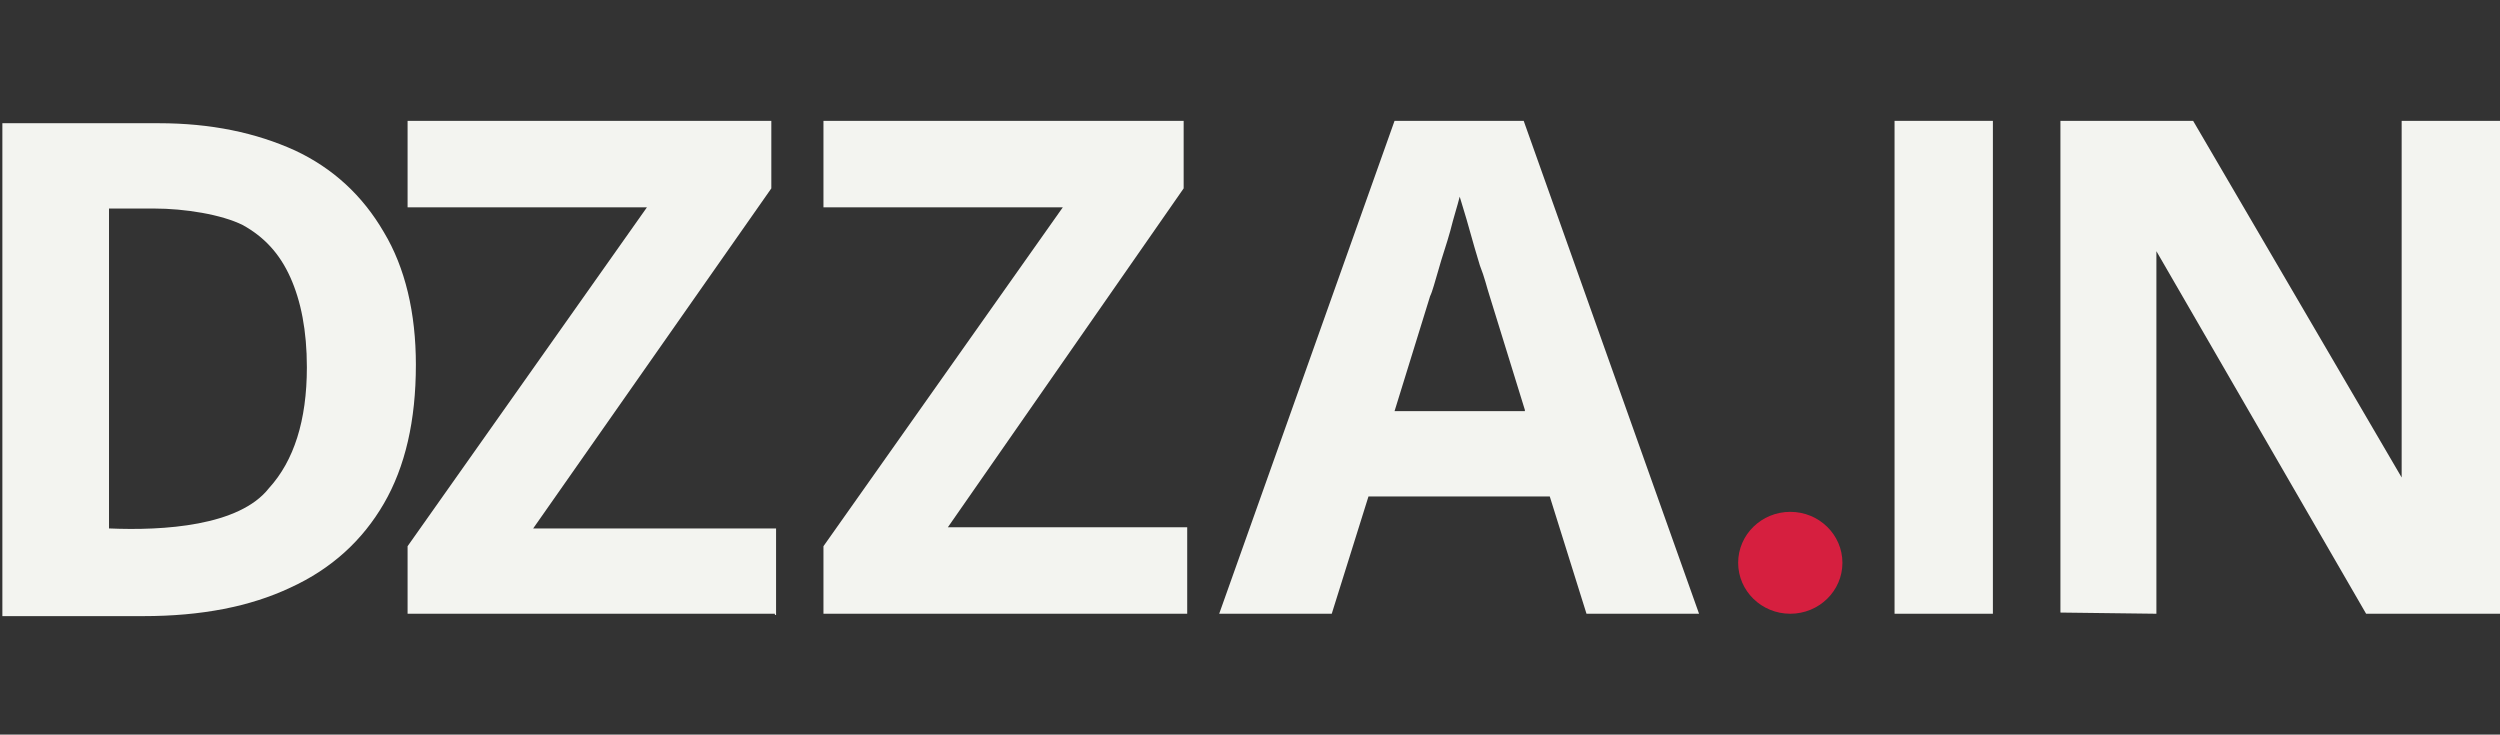 <?xml version="1.0" encoding="UTF-8"?>
<svg id="Layer_1" xmlns="http://www.w3.org/2000/svg" version="1.1" viewBox="0 0 211 62">
  <rect x="0" y="0" width="211" height="62" fill="#333333" stroke="none"/>
  <!-- Generator: Adobe Illustrator 29.5.1, SVG Export Plug-In . SVG Version: 2.1.0 Build 141)  -->
  <defs>
    <style>
      .st0 {
        fill: #f3f4f0;
      }

      .st1 {
        fill: #d61f3f;
      }
    </style>
  </defs>
  <path class="st0" d="M35.1,30.8c0,4.7-.9,8.6-2.7,11.7s-4.4,5.5-7.9,7.1c-3.4,1.6-7.5,2.4-12.4,2.4H.2V10.4h13.2c4.4,0,8.2.8,11.5,2.3,3.2,1.5,5.7,3.8,7.5,6.9,1.8,3,2.7,6.8,2.7,11.2ZM25.9,31c0-3.1-.5-5.6-1.4-7.6s-2.2-3.4-4-4.4c-1.8-.9-4.9-1.4-7.5-1.4h-3.8v27c4.6.2,11-.2,13.5-3.4,2.1-2.3,3.2-5.7,3.2-10.2Z"/>
  <path class="st0" d="M100.2,51.8h-30.7v-5.7l20.2-28.6h-20.2v-7.3h30.4v5.7l-19.9,28.6h20.2v7.3Z"/>
  <path class="st0" d="M133.9,51.8l-3.1-9.9h-15.3l-3.1,9.9h-9.5l14.8-41.6h10.9l14.8,41.6s-9.5,0-9.5,0ZM128.7,34.6l-3-9.7c-.2-.6-.4-1.5-.8-2.5-.3-1-.6-2-.9-3.1s-.6-2-.8-2.7c-.2.8-.5,1.7-.8,2.9-.3,1.1-.7,2.2-1,3.3-.3,1-.5,1.8-.7,2.2l-3,9.7h11Z"/>
  <path class="st0" d="M159.9,51.8V10.2h8.3v41.6h-8.3Z"/>
  <polygon class="st0" points="211 10.2 211 51.8 199.7 51.8 182 21.2 182 51.8 173.9 51.7 173.9 10.2 185.1 10.2 202.7 40.3 202.7 10.2 211 10.2"/>
  <path class="st0" d="M65.4,51.8h-31v-5.7l20.2-28.6h-20.2v-7.3h30.7v5.7l-20.1,28.7h20.5v7.3h-.1Z"/>
  <ellipse class="st1" cx="151.1" cy="47.5" rx="4.4" ry="4.3"/>
</svg>